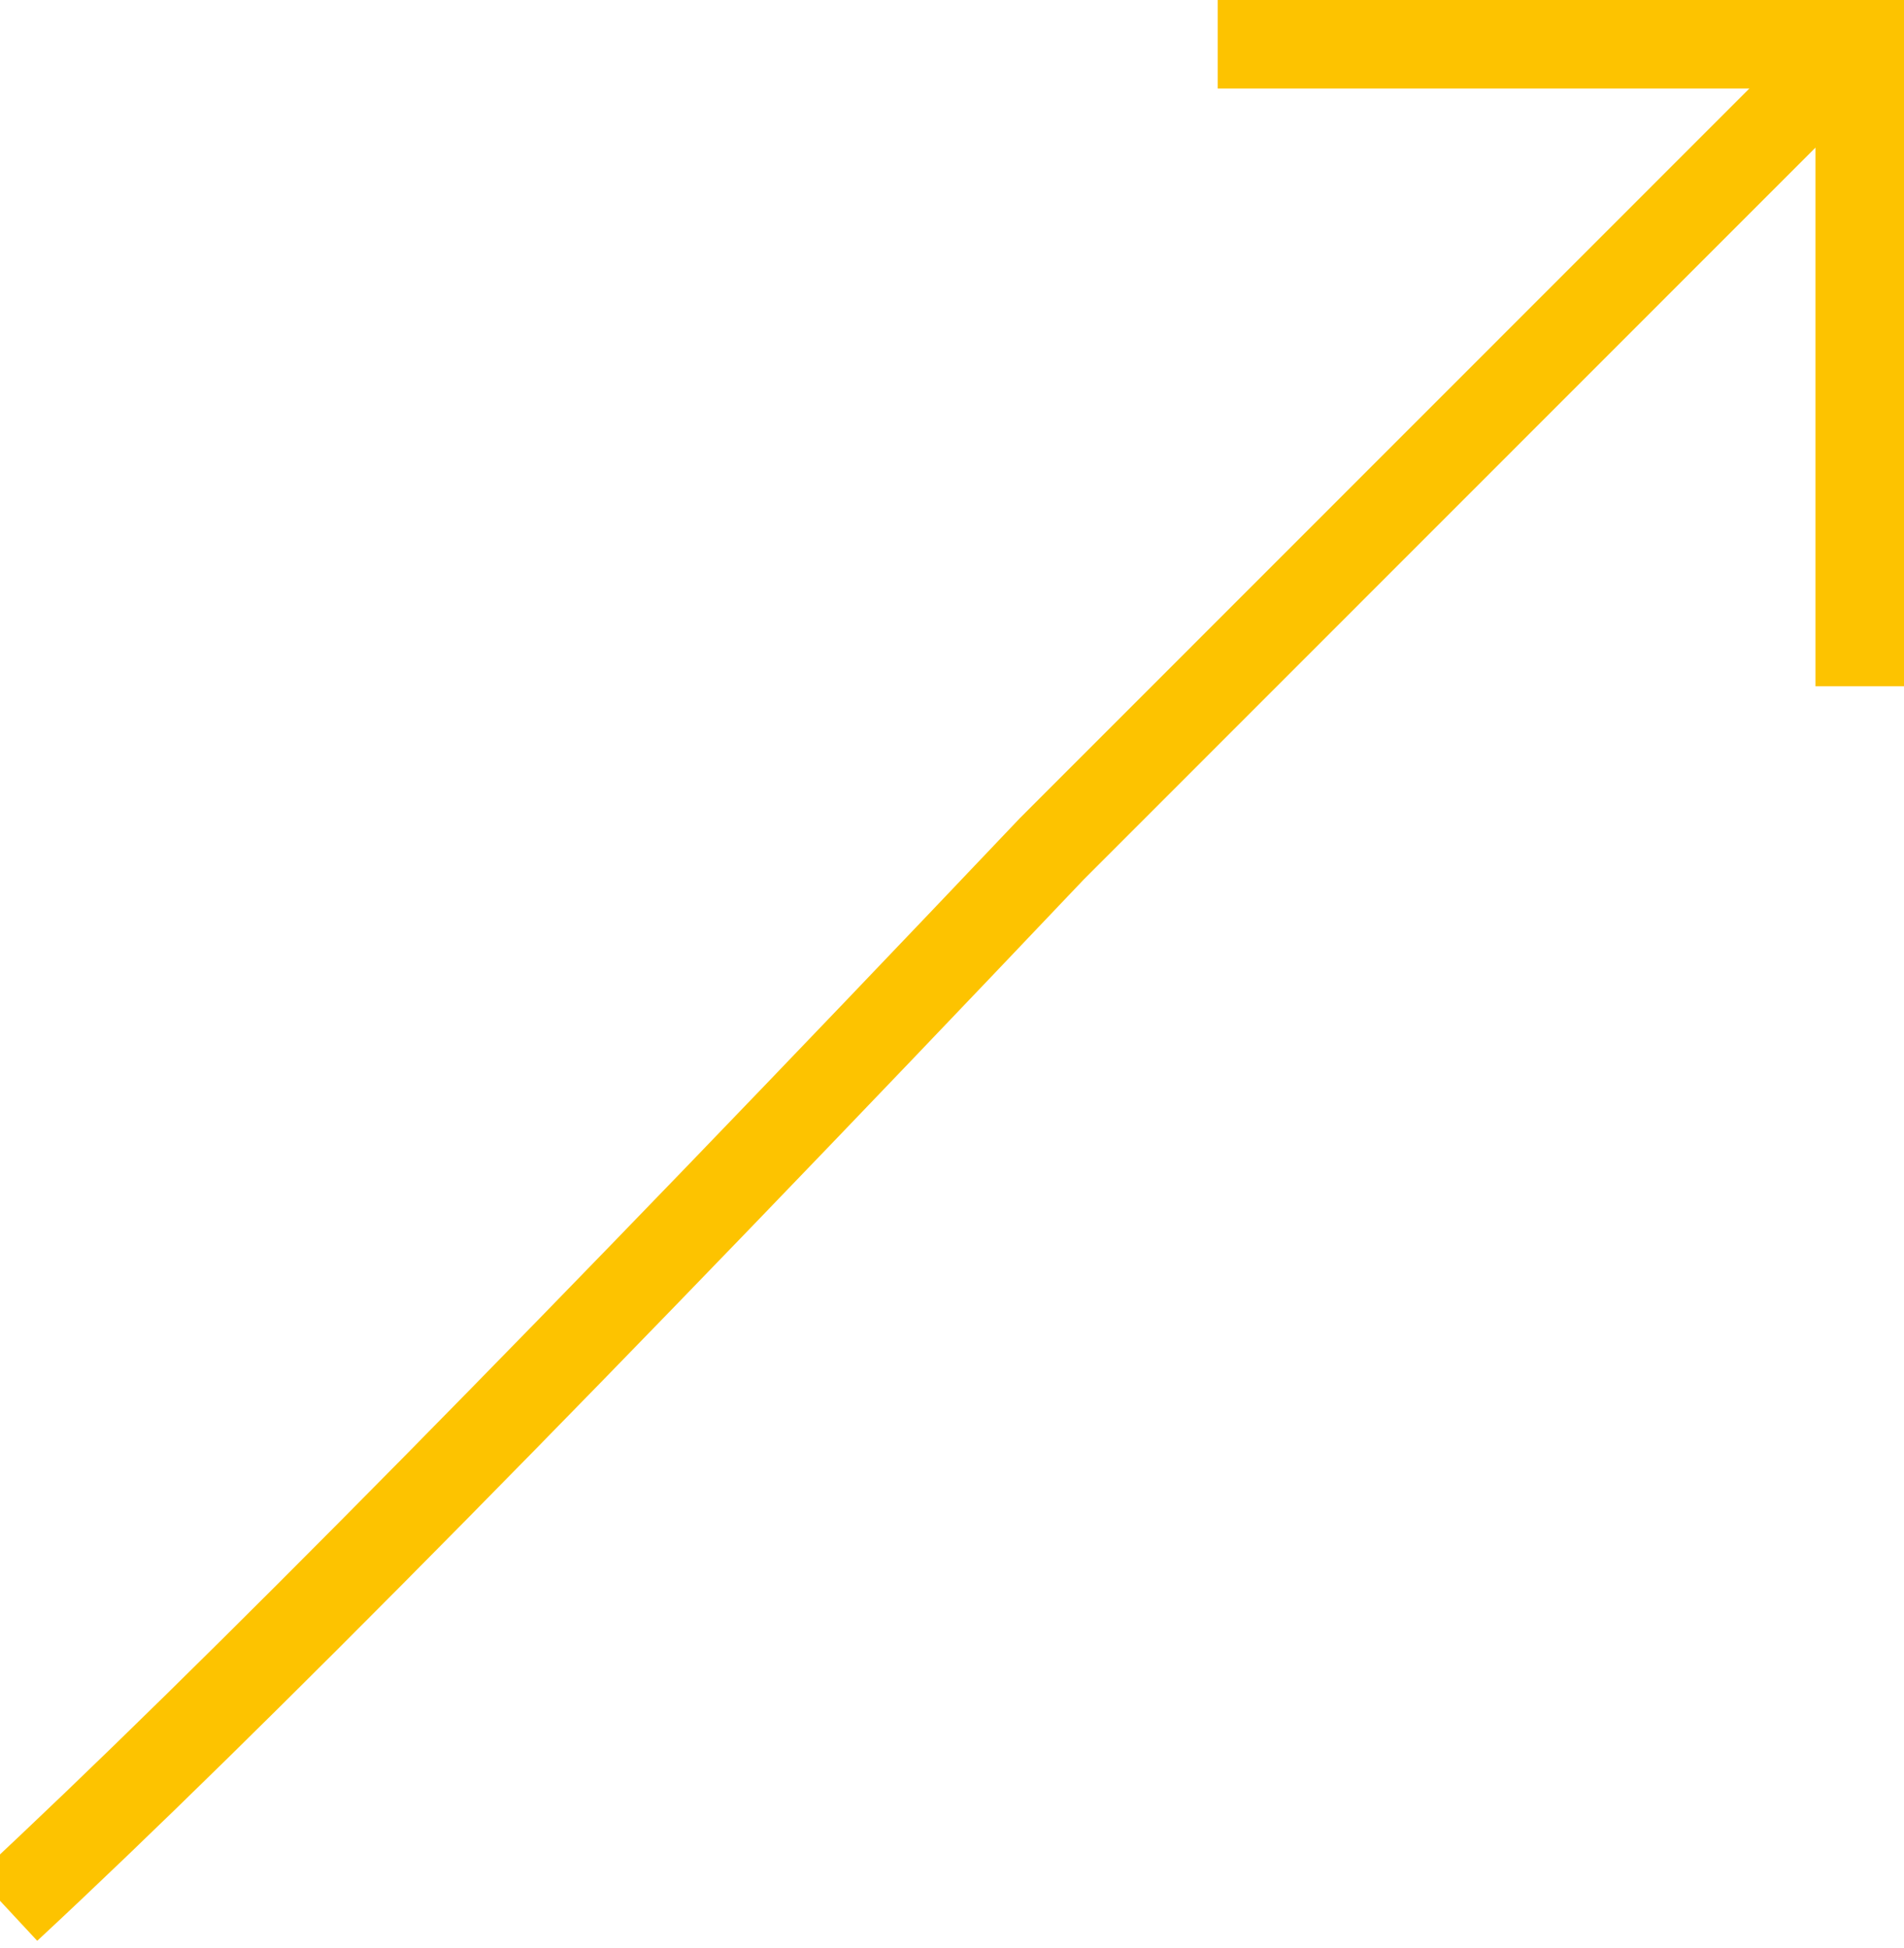<?xml version="1.0" encoding="UTF-8"?>
<svg width="86px" height="88px" viewBox="0 0 86 88" version="1.1" xmlns="http://www.w3.org/2000/svg" xmlns:xlink="http://www.w3.org/1999/xlink">
    <title>Group 13</title>
    <g id="Design" stroke="none" stroke-width="1" fill="none" fill-rule="evenodd">
        <g id="HP_mobile" transform="translate(0, -800)" stroke="#FDC300" stroke-width="4">
            <g id="Group-13" transform="translate(42.16, 844.023) scale(-1, -1) translate(-42.16, -844.023)translate(0.32, 801.84)">
                <polyline id="Stroke-10" points="29 84.206 0 84.206 0 55.206"></polyline>
                <path d="M0,84.366 L36.499,47.855 C57.983,25.221 73.71,9.269 83.68,0" id="Stroke-11"></path>
            </g>
        </g>
    </g>
</svg>